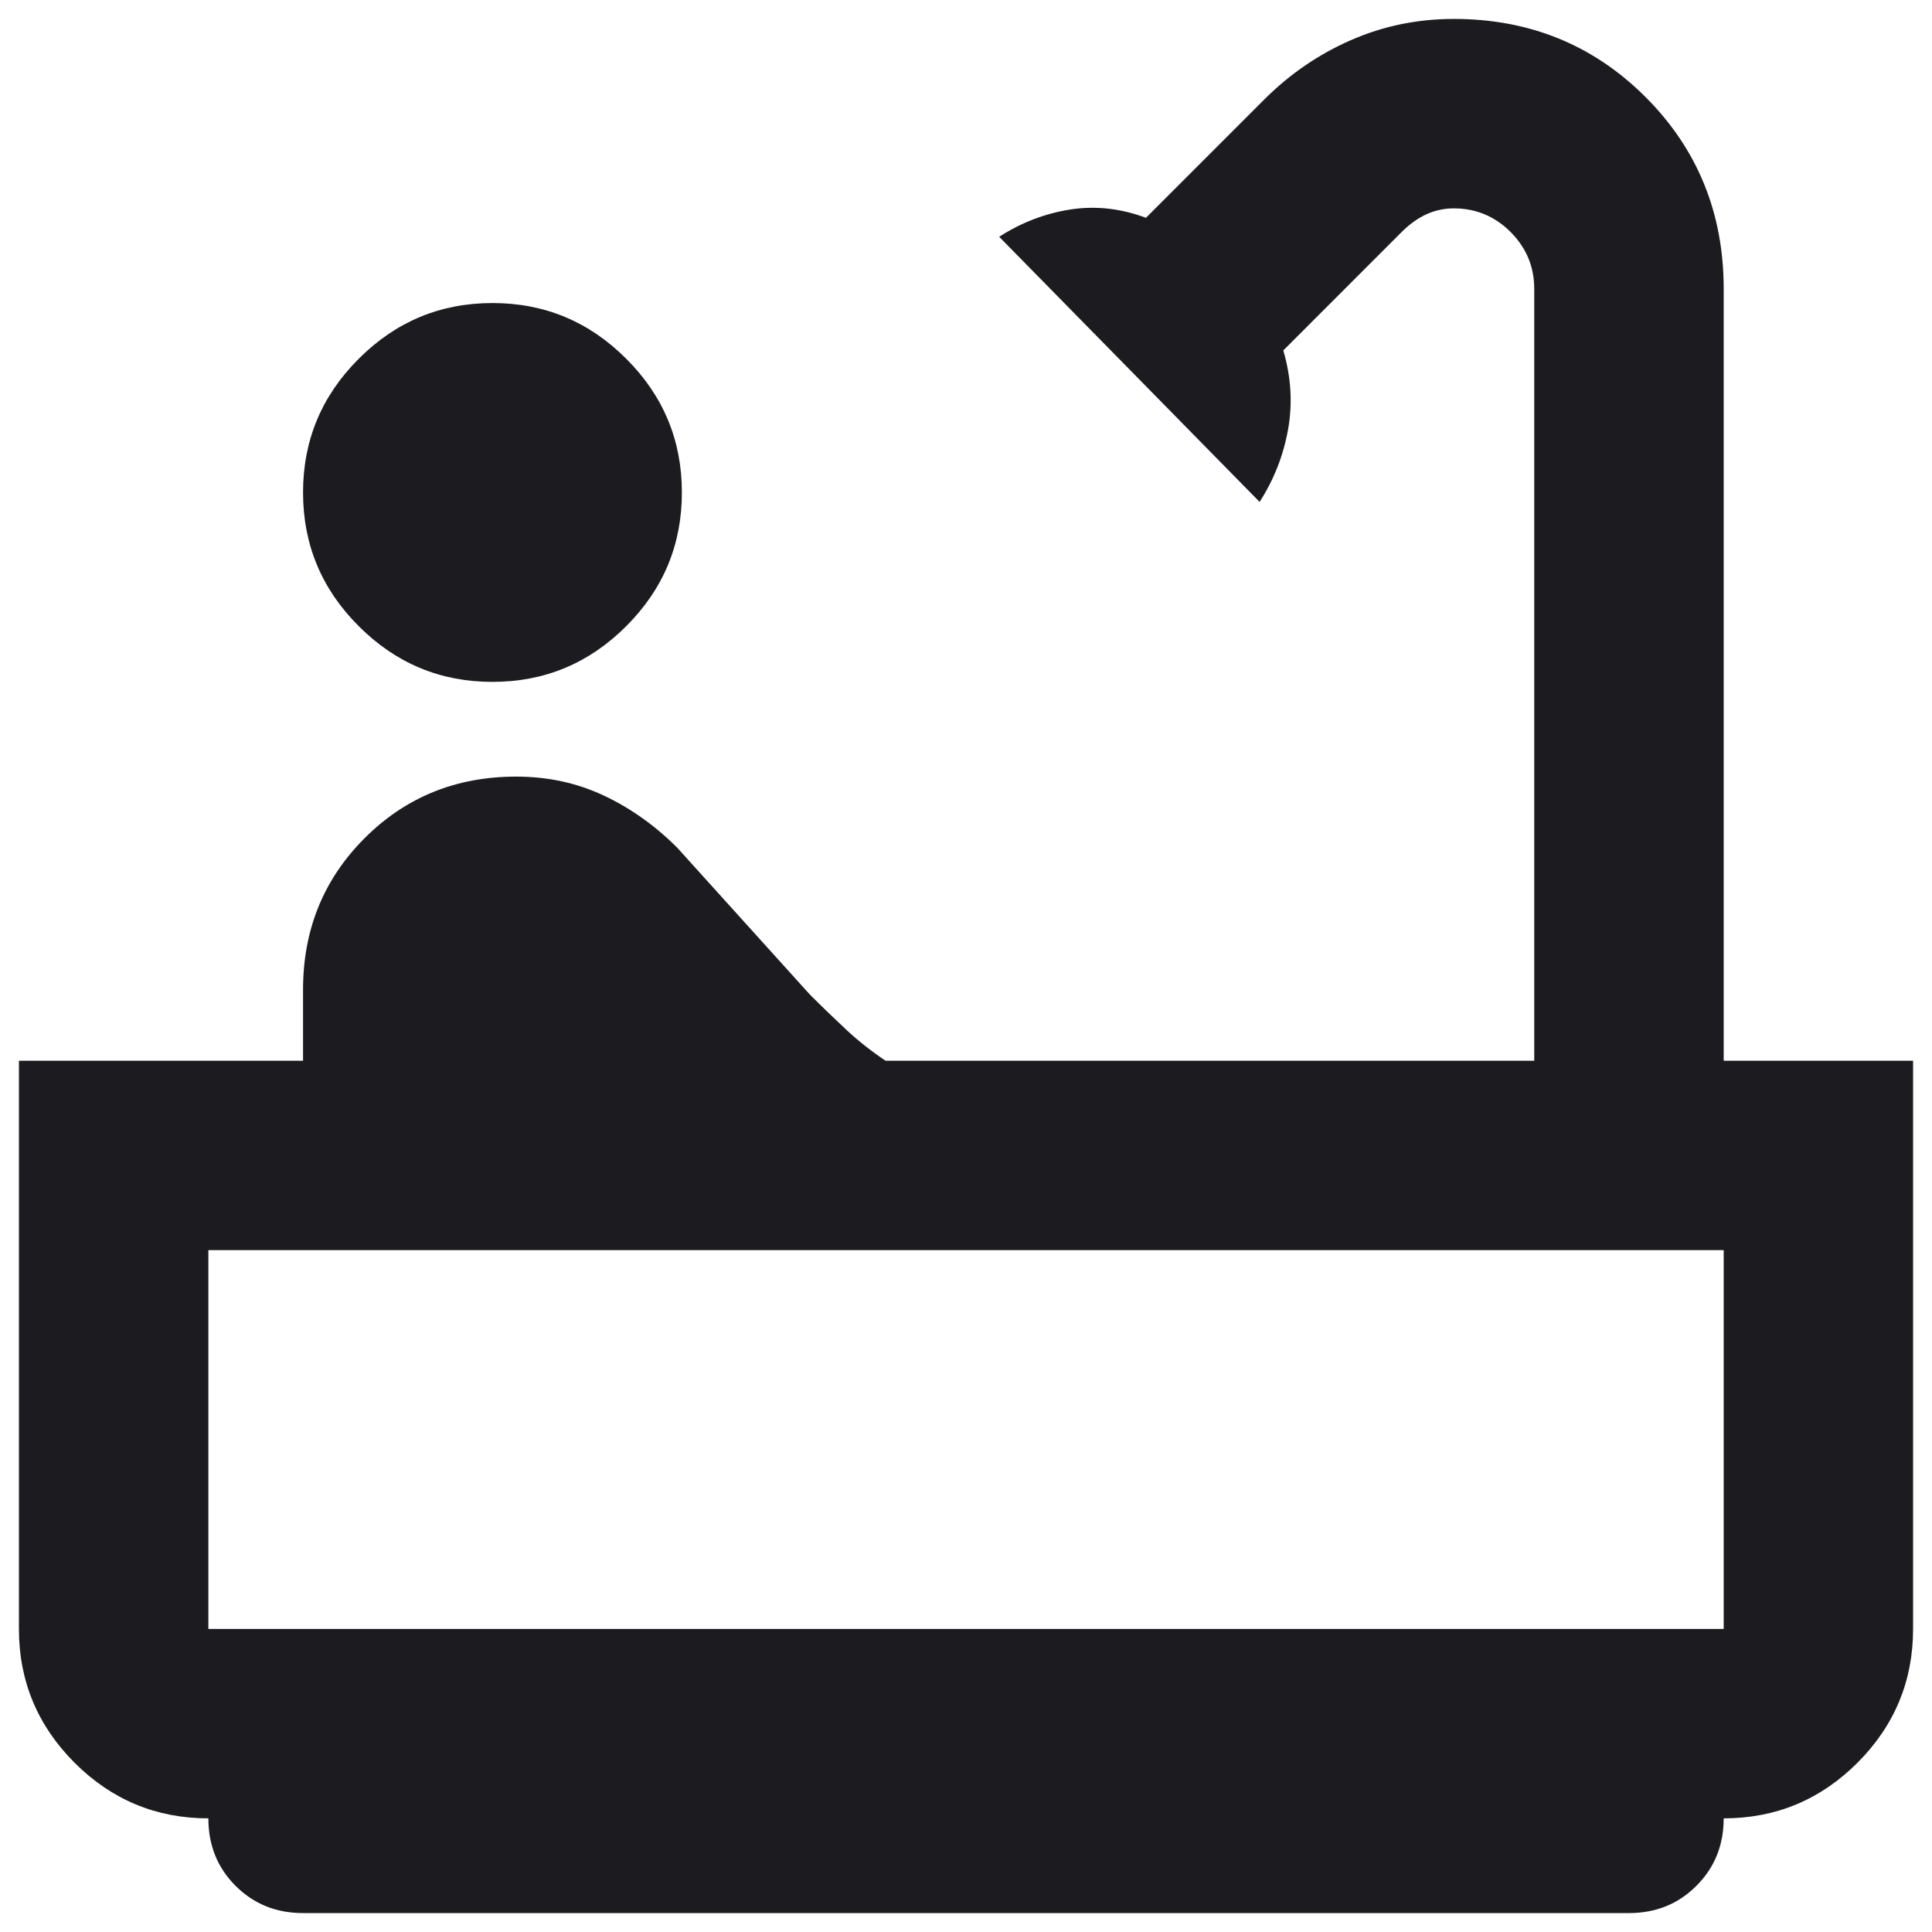 <svg width="34" height="34" viewBox="0 0 34 34" fill="none" xmlns="http://www.w3.org/2000/svg">
<path d="M8.667 12C7.75 12 6.966 11.673 6.314 11.02C5.66 10.368 5.333 9.583 5.333 8.667C5.333 7.75 5.66 6.965 6.314 6.313C6.966 5.66 7.75 5.333 8.667 5.333C9.584 5.333 10.368 5.66 11.02 6.313C11.674 6.965 12 7.75 12 8.667C12 9.583 11.674 10.368 11.02 11.02C10.368 11.673 9.584 12 8.667 12ZM5.333 33.667C4.861 33.667 4.465 33.507 4.145 33.187C3.826 32.868 3.667 32.472 3.667 32C2.75 32 1.966 31.674 1.313 31.022C0.66 30.368 0.333 29.583 0.333 28.667V18.667H5.333V17.417C5.333 16.361 5.695 15.472 6.417 14.75C7.139 14.028 8.028 13.667 9.084 13.667C9.639 13.667 10.153 13.778 10.625 14C11.097 14.222 11.528 14.528 11.917 14.917L14.25 17.5C14.472 17.722 14.688 17.93 14.897 18.125C15.105 18.319 15.334 18.5 15.584 18.667H27V5.083C27 4.694 26.861 4.361 26.584 4.083C26.306 3.805 25.972 3.667 25.584 3.667C25.417 3.667 25.257 3.701 25.105 3.77C24.952 3.84 24.806 3.944 24.667 4.083L22.584 6.167C22.722 6.639 22.75 7.104 22.667 7.563C22.584 8.021 22.417 8.444 22.167 8.833L17.584 4.167C17.972 3.917 18.389 3.757 18.834 3.687C19.278 3.618 19.722 3.667 20.167 3.833L22.25 1.75C22.695 1.305 23.201 0.958 23.77 0.708C24.34 0.458 24.945 0.333 25.584 0.333C26.917 0.333 28.042 0.792 28.959 1.708C29.875 2.625 30.334 3.75 30.334 5.083V18.667H33.667V28.667C33.667 29.583 33.341 30.368 32.688 31.022C32.035 31.674 31.25 32 30.334 32C30.334 32.472 30.174 32.868 29.854 33.187C29.535 33.507 29.139 33.667 28.667 33.667H5.333ZM3.667 28.667H30.334V22H3.667V28.667Z" fill="#1C1B1F"/>
</svg>
